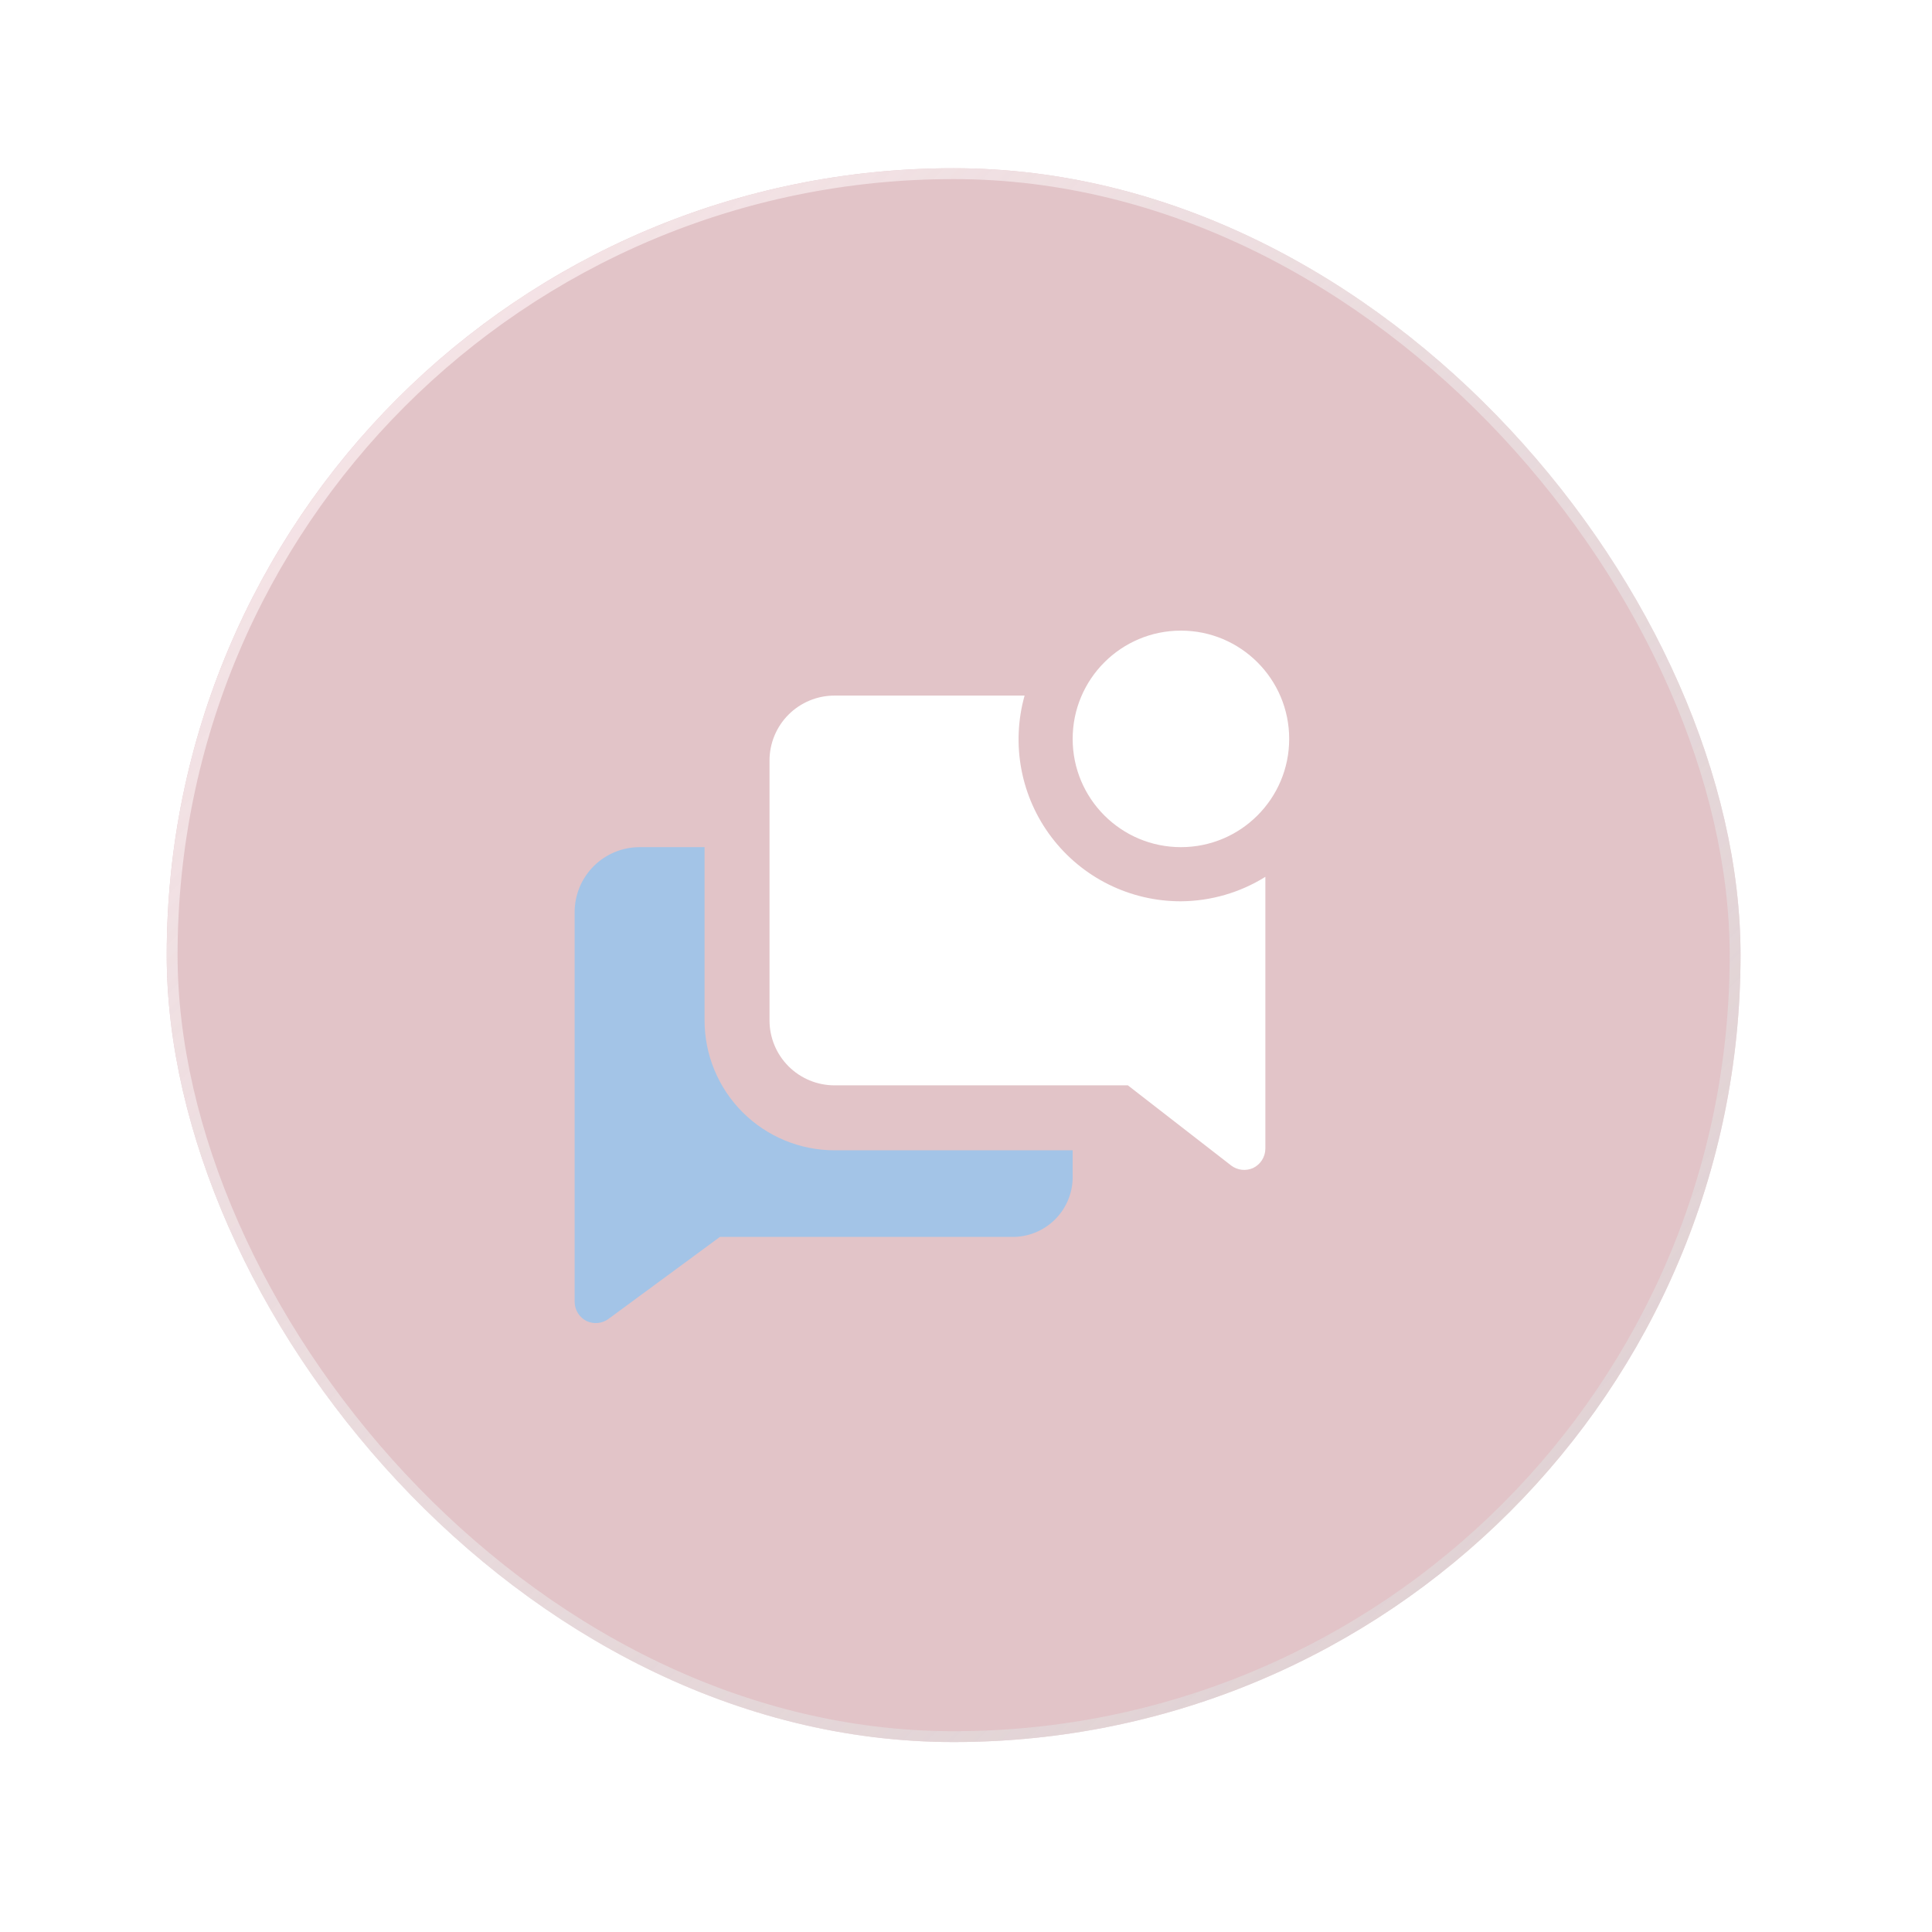 <?xml version="1.0" encoding="UTF-8"?> <svg xmlns="http://www.w3.org/2000/svg" width="178" height="178" viewBox="0 0 178 178" fill="none"> <g filter="url(#filter0_dd)"> <rect x="13.36" y="13.5" width="145" height="145" rx="72.5" fill="#E2C4C8"></rect> <rect x="13.86" y="14" width="144" height="144" rx="72" stroke="url(#paint0_linear)"></rect> </g> <g filter="url(#filter1_d)"> <path d="M64.913 90.01V74.051H58.928C57.341 74.051 55.818 74.681 54.696 75.804C53.574 76.926 52.943 78.448 52.943 80.036V115.944C52.946 116.315 53.052 116.677 53.249 116.991C53.447 117.304 53.728 117.557 54.06 117.72C54.381 117.865 54.734 117.924 55.085 117.889C55.435 117.854 55.77 117.727 56.055 117.52L66.329 109.959H93.141C93.897 109.982 94.65 109.849 95.352 109.568C96.055 109.288 96.692 108.866 97.225 108.33C97.758 107.793 98.175 107.152 98.451 106.448C98.726 105.743 98.854 104.99 98.826 104.234V101.98H76.882C73.708 101.98 70.663 100.719 68.418 98.474C66.174 96.229 64.913 93.185 64.913 90.01V90.01Z" fill="#A3C4E7"></path> <path d="M108.801 79.038C106.495 79.043 104.218 78.514 102.151 77.492C100.083 76.469 98.281 74.981 96.885 73.145C95.489 71.309 94.538 69.174 94.107 66.908C93.675 64.642 93.775 62.307 94.398 60.086H76.882C75.295 60.086 73.773 60.717 72.65 61.839C71.528 62.961 70.897 64.484 70.897 66.071V90.01C70.897 91.597 71.528 93.12 72.65 94.242C73.773 95.364 75.295 95.995 76.882 95.995H103.913L113.449 103.396C113.733 103.606 114.067 103.736 114.417 103.775C114.768 103.813 115.122 103.758 115.444 103.615C115.784 103.454 116.071 103.199 116.272 102.882C116.473 102.564 116.58 102.196 116.581 101.82V76.784C114.247 78.241 111.553 79.021 108.801 79.038V79.038Z" fill="white"></path> <path d="M108.801 74.05C114.31 74.05 118.776 69.585 118.776 64.076C118.776 58.567 114.31 54.101 108.801 54.101C103.292 54.101 98.827 58.567 98.827 64.076C98.827 69.585 103.292 74.05 108.801 74.05Z" fill="white"></path> </g> <defs> <filter id="filter0_dd" x="0.359" y="0.5" width="177" height="177" filterUnits="userSpaceOnUse" color-interpolation-filters="sRGB"> <feFlood flood-opacity="0" result="BackgroundImageFix"></feFlood> <feColorMatrix in="SourceAlpha" type="matrix" values="0 0 0 0 0 0 0 0 0 0 0 0 0 0 0 0 0 0 127 0" result="hardAlpha"></feColorMatrix> <feOffset dx="3" dy="3"></feOffset> <feGaussianBlur stdDeviation="8"></feGaussianBlur> <feColorMatrix type="matrix" values="0 0 0 0 0.304 0 0 0 0 0.291 0 0 0 0 0.291 0 0 0 0.15 0"></feColorMatrix> <feBlend mode="normal" in2="BackgroundImageFix" result="effect1_dropShadow"></feBlend> <feColorMatrix in="SourceAlpha" type="matrix" values="0 0 0 0 0 0 0 0 0 0 0 0 0 0 0 0 0 0 127 0" result="hardAlpha"></feColorMatrix> <feOffset dx="-1" dy="-1"></feOffset> <feGaussianBlur stdDeviation="5"></feGaussianBlur> <feColorMatrix type="matrix" values="0 0 0 0 1 0 0 0 0 1 0 0 0 0 1 0 0 0 0.78 0"></feColorMatrix> <feBlend mode="normal" in2="effect1_dropShadow" result="effect2_dropShadow"></feBlend> <feBlend mode="normal" in="SourceGraphic" in2="effect2_dropShadow" result="shape"></feBlend> </filter> <filter id="filter1_d" x="48.943" y="54.101" width="73.833" height="71.798" filterUnits="userSpaceOnUse" color-interpolation-filters="sRGB"> <feFlood flood-opacity="0" result="BackgroundImageFix"></feFlood> <feColorMatrix in="SourceAlpha" type="matrix" values="0 0 0 0 0 0 0 0 0 0 0 0 0 0 0 0 0 0 127 0" result="hardAlpha"></feColorMatrix> <feOffset dy="4"></feOffset> <feGaussianBlur stdDeviation="2"></feGaussianBlur> <feComposite in2="hardAlpha" operator="out"></feComposite> <feColorMatrix type="matrix" values="0 0 0 0 0.621 0 0 0 0 0.474 0 0 0 0 0.474 0 0 0 0.25 0"></feColorMatrix> <feBlend mode="normal" in2="BackgroundImageFix" result="effect1_dropShadow"></feBlend> <feBlend mode="normal" in="SourceGraphic" in2="effect1_dropShadow" result="shape"></feBlend> </filter> <linearGradient id="paint0_linear" x1="13.36" y1="13.5" x2="158.359" y2="158.5" gradientUnits="userSpaceOnUse"> <stop stop-color="#FAE7EA"></stop> <stop offset="1" stop-color="#DCDCDC" stop-opacity="0.5"></stop> </linearGradient> </defs> </svg> 